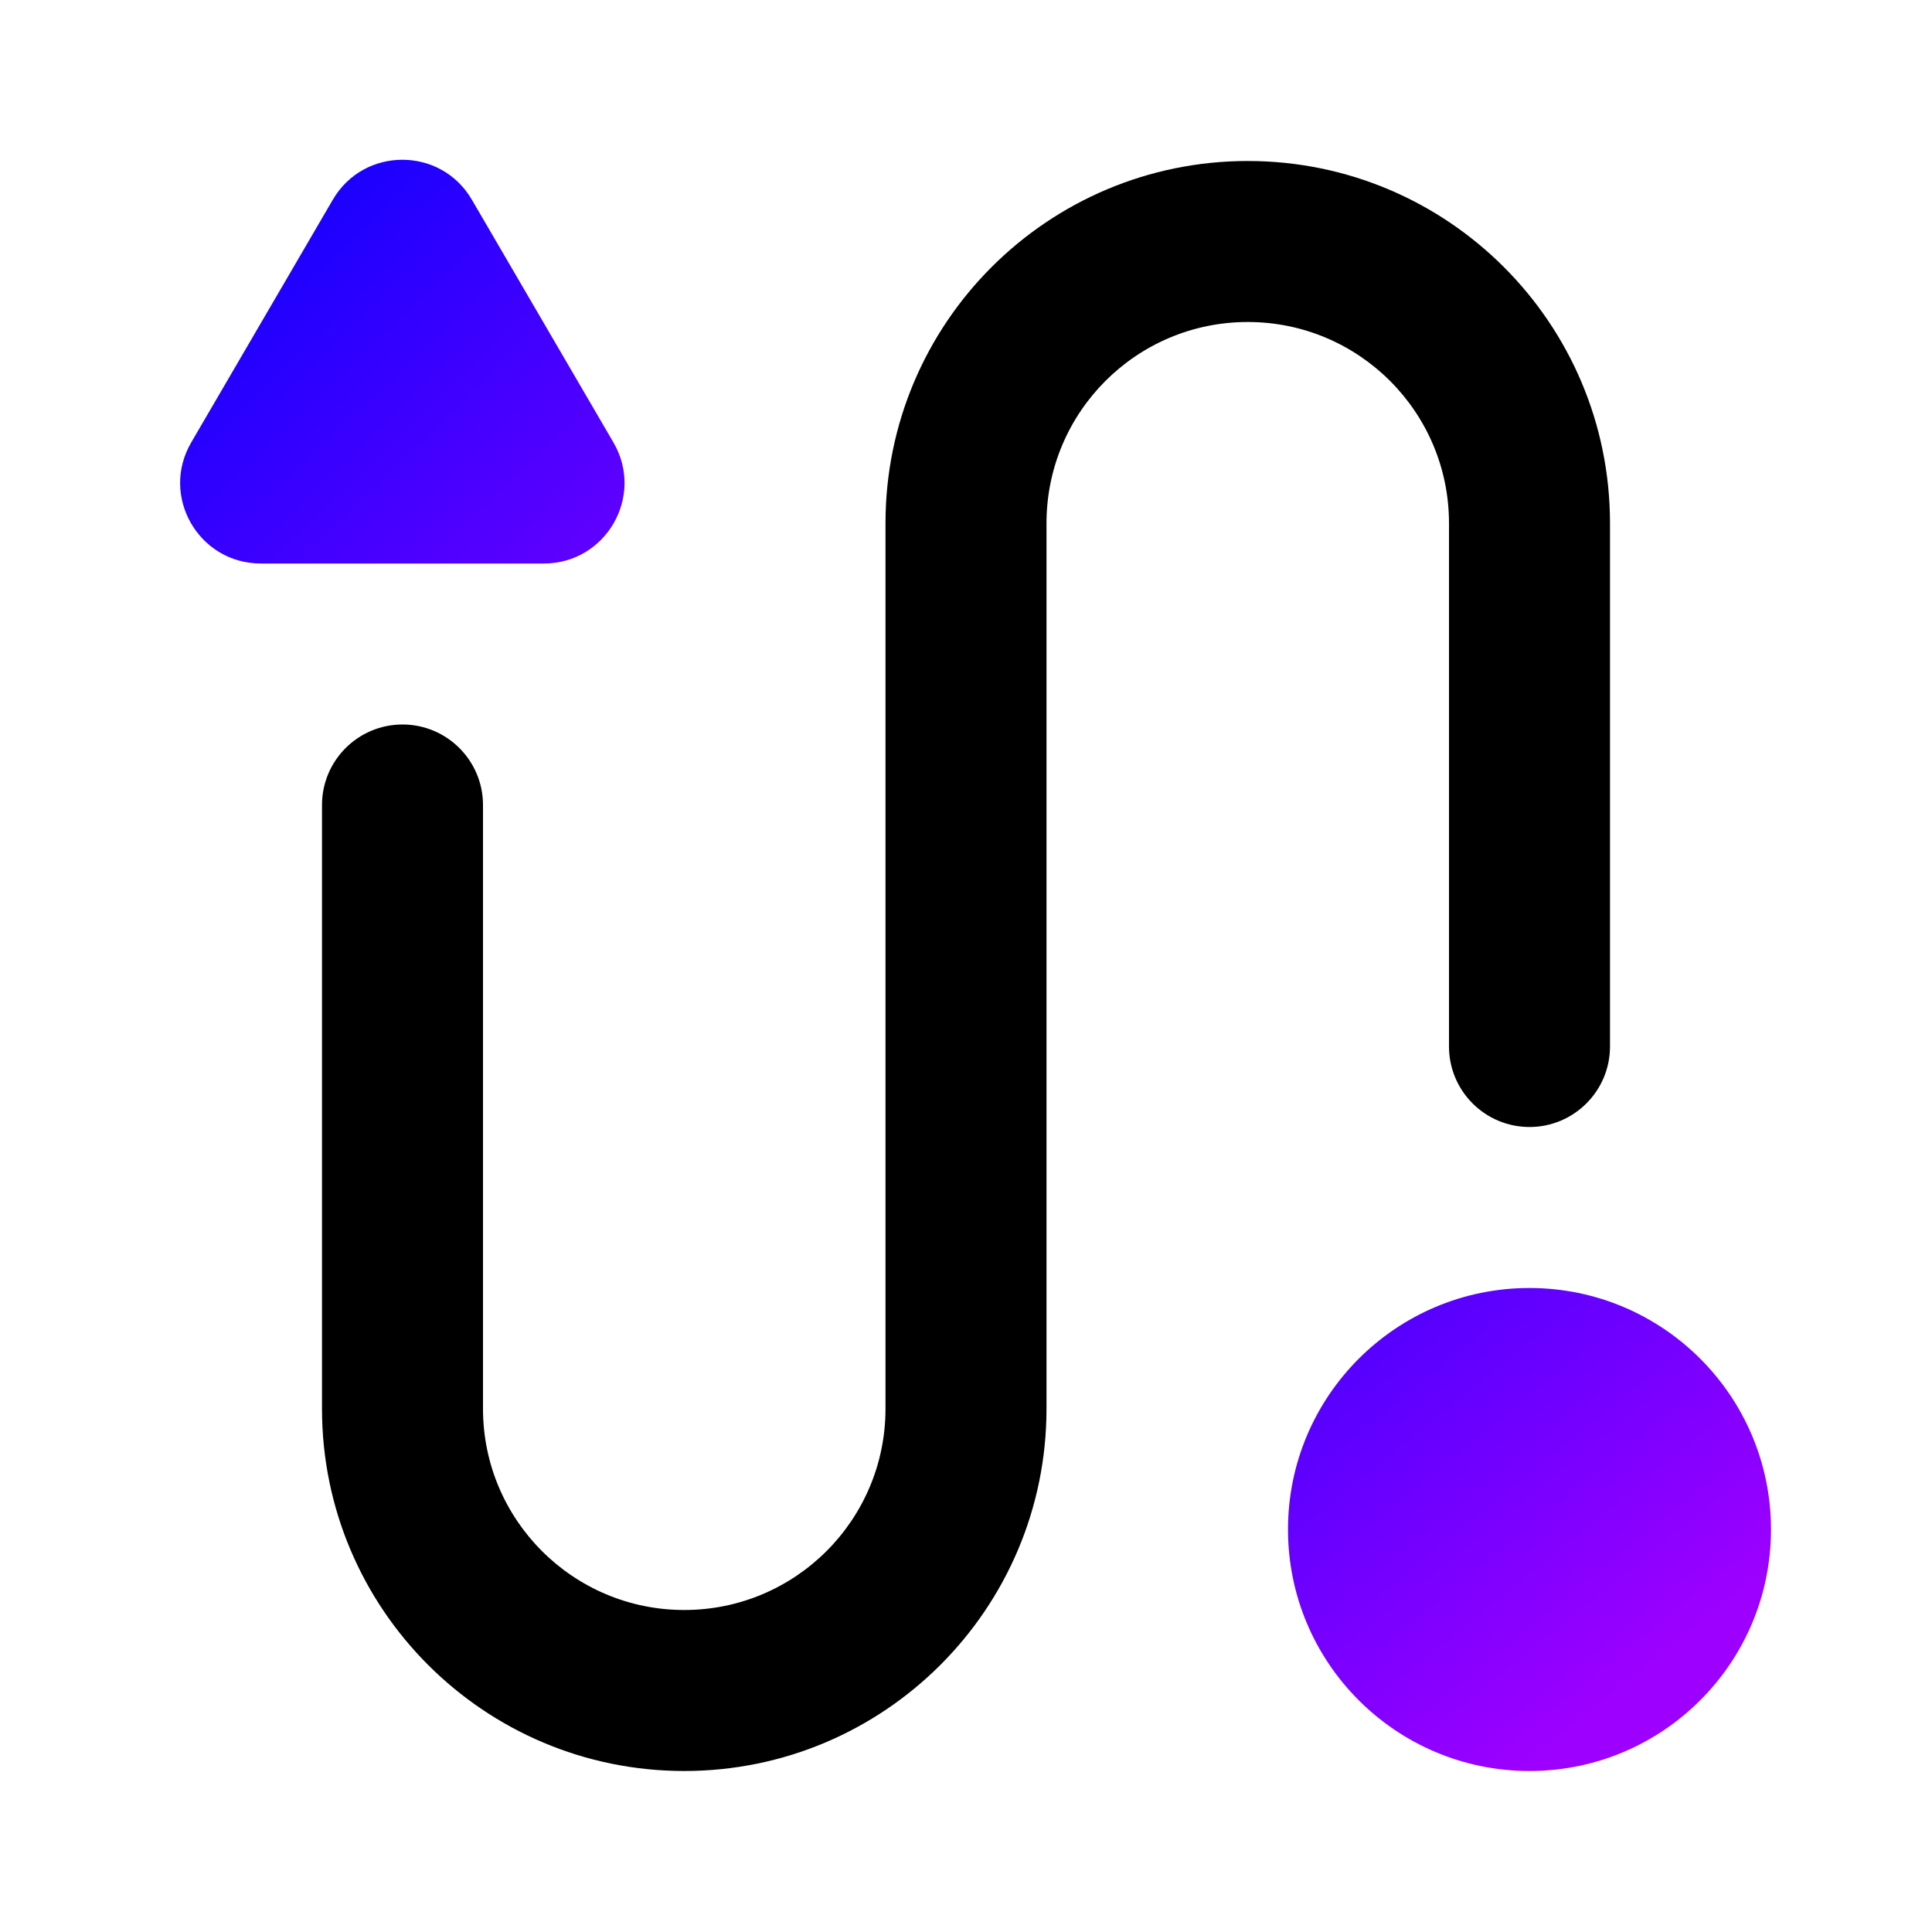 <svg width="30" height="30" viewBox="0 0 30 30" fill="none" xmlns="http://www.w3.org/2000/svg">
<path d="M27.5 23.75C27.5 25.821 25.821 27.5 23.75 27.5C21.679 27.5 20 25.821 20 23.75C20 21.679 21.679 20 23.75 20C25.821 20 27.5 21.679 27.5 23.75Z" fill="url(#paint0_linear_49498_53251)"/>
<path fill-rule="evenodd" clip-rule="evenodd" d="M19.375 5C17.649 5 16.25 6.399 16.25 8.125V21.875C16.25 24.982 13.732 27.5 10.625 27.5C7.518 27.5 5 24.982 5 21.875V12.5C5 11.81 5.56 11.25 6.25 11.25C6.94 11.25 7.5 11.81 7.5 12.5V21.875C7.5 23.601 8.899 25 10.625 25C12.351 25 13.75 23.601 13.75 21.875V8.125C13.75 5.018 16.268 2.5 19.375 2.5C22.482 2.5 25 5.018 25 8.125V16.25C25 16.94 24.44 17.5 23.75 17.5C23.06 17.5 22.5 16.94 22.5 16.25V8.125C22.5 6.399 21.101 5 19.375 5Z" fill="black"/>
<path d="M5.168 3.101C5.65 2.274 6.845 2.274 7.327 3.101L9.526 6.871C10.012 7.704 9.411 8.75 8.446 8.75H4.049C3.084 8.75 2.483 7.704 2.969 6.871L5.168 3.101Z" fill="url(#paint1_linear_49498_53251)"/>
<defs>
<linearGradient id="paint0_linear_49498_53251" x1="14.949" y1="16.648" x2="23.75" y2="27.5" gradientUnits="userSpaceOnUse">
<stop stop-color="#0700FF"/>
<stop offset="1" stop-color="#9D00FF"/>
</linearGradient>
<linearGradient id="paint1_linear_49498_53251" x1="2.797" y1="2.481" x2="13.234" y2="13.278" gradientUnits="userSpaceOnUse">
<stop stop-color="#0700FF"/>
<stop offset="1" stop-color="#9D00FF"/>
</linearGradient>
</defs>
</svg>

